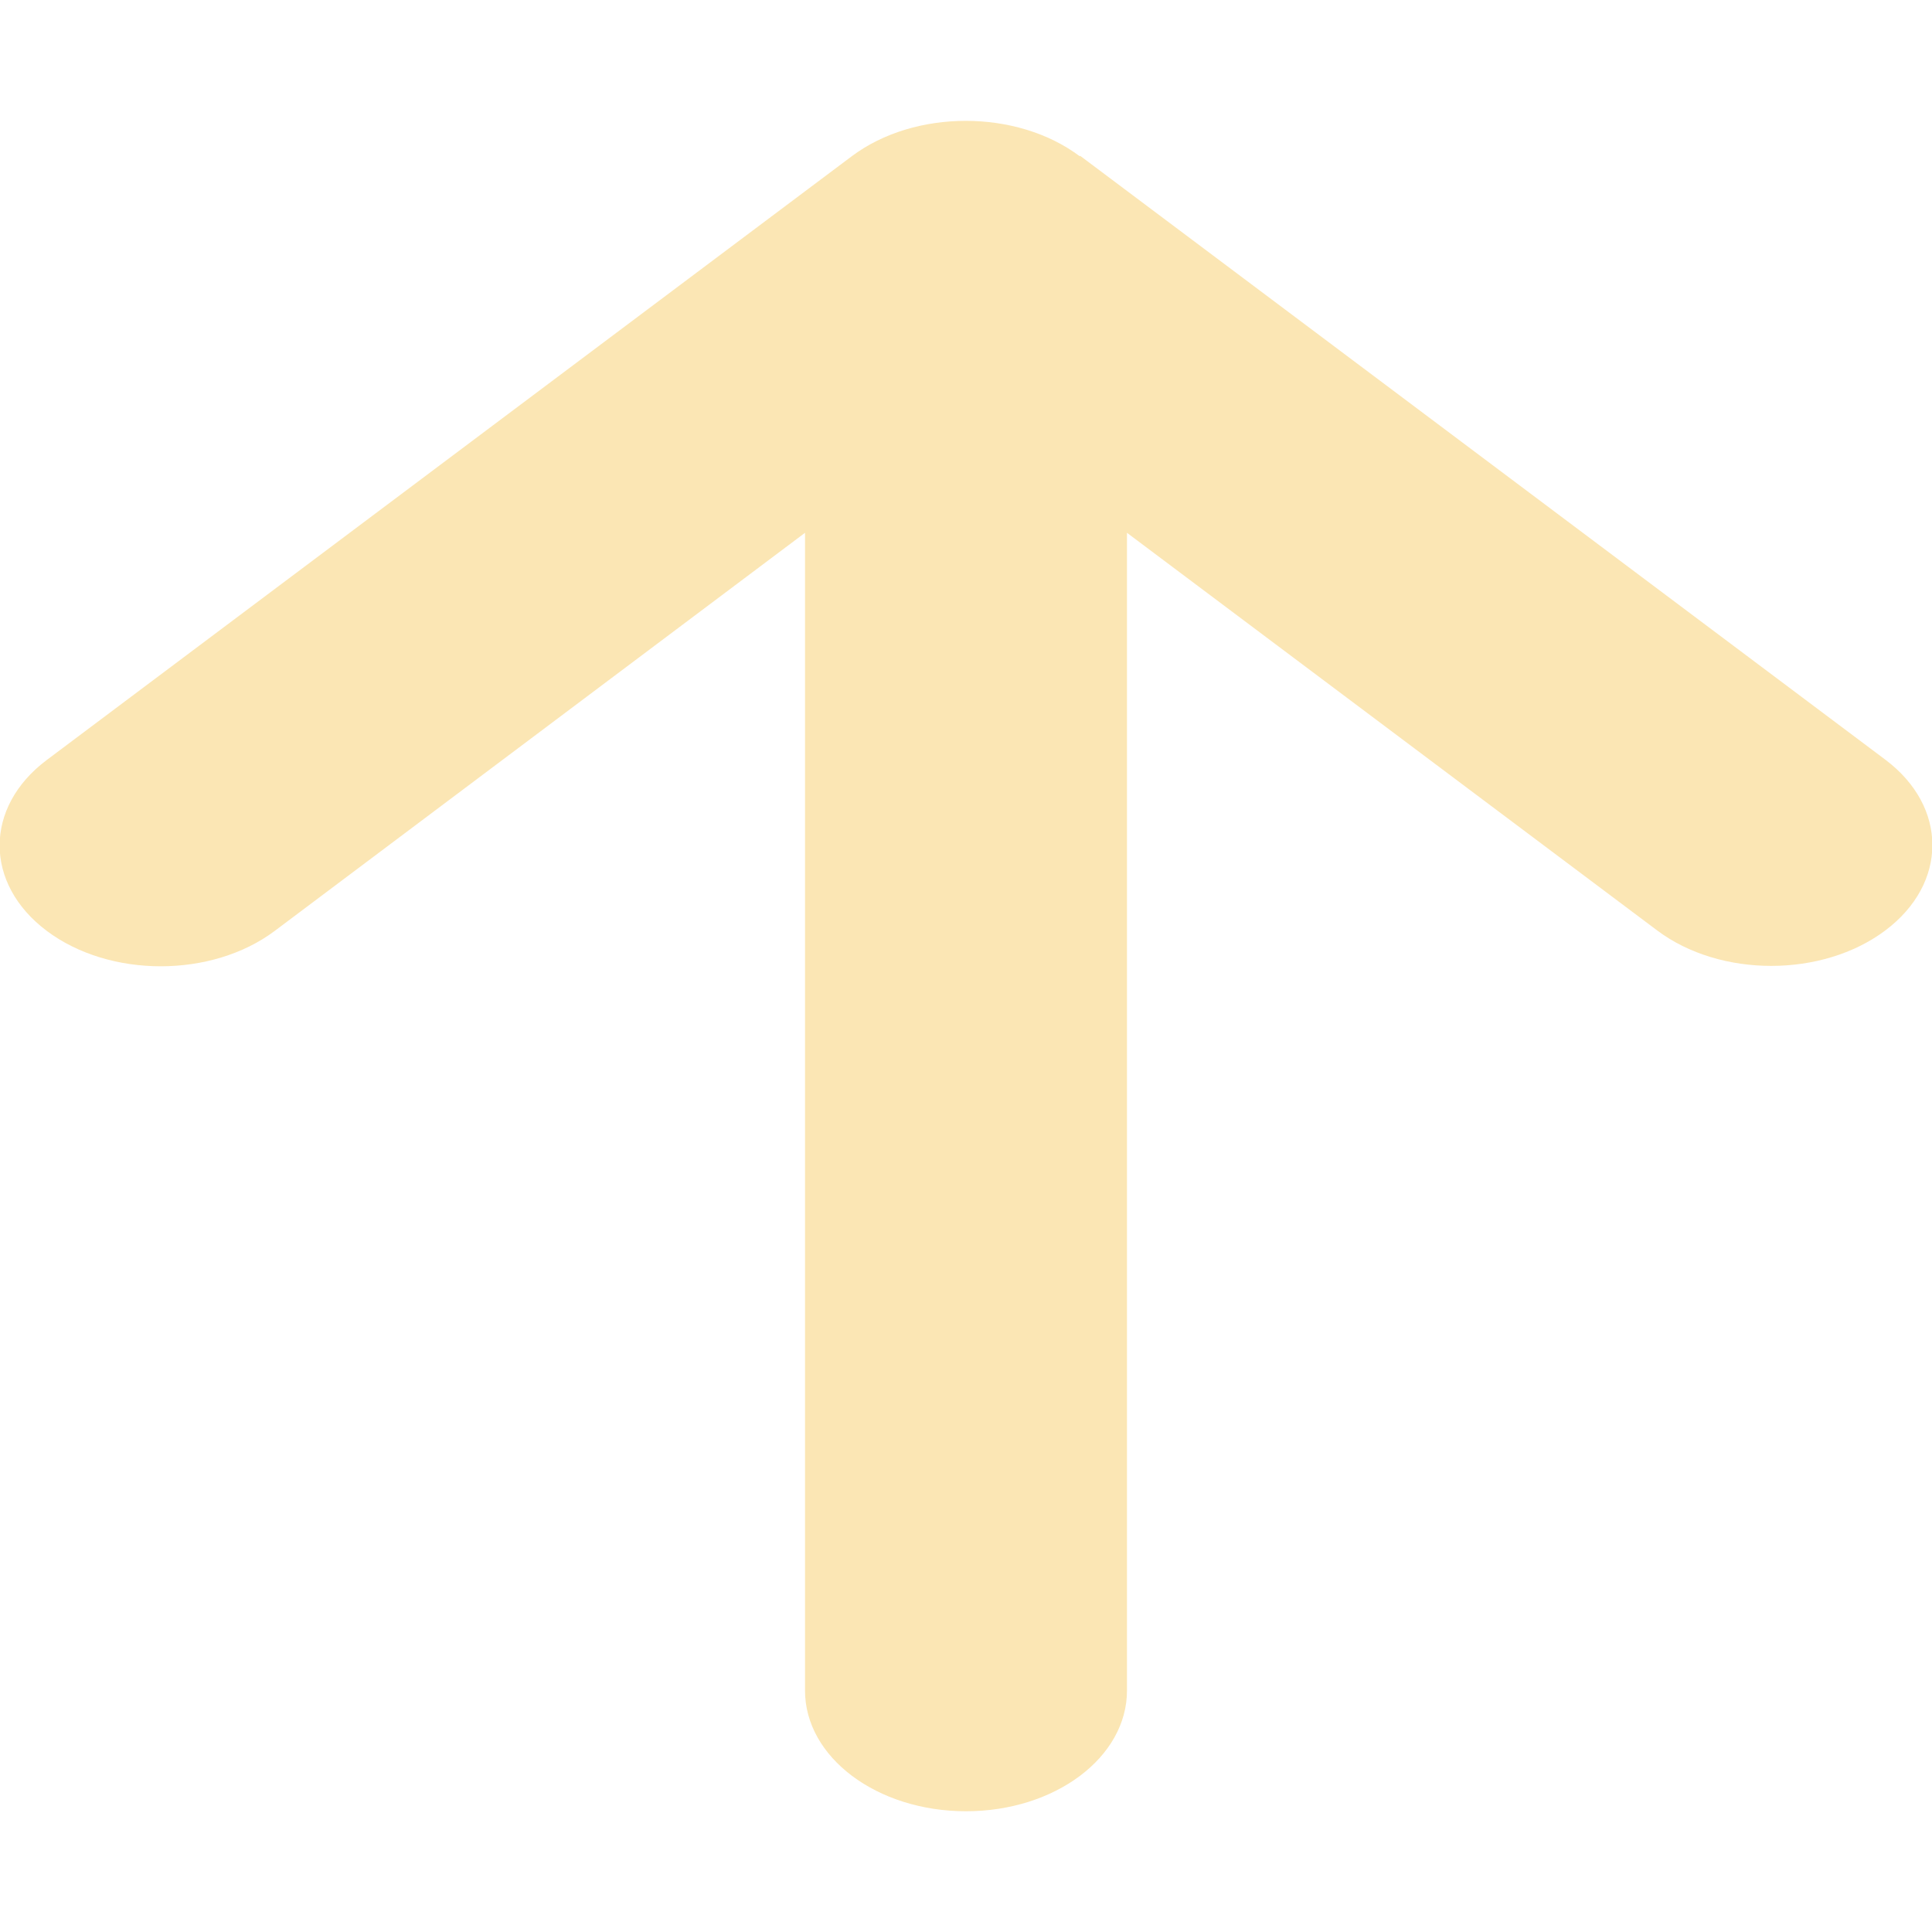 <svg width="100" height="100" viewBox="0 0 100 100" fill="none" xmlns="http://www.w3.org/2000/svg">
<g id="arrow-up-solid 1" clip-path="url(#clip0_594_596)">
<path id="Vector" d="M55.885 8.086C52.63 5.645 47.344 5.645 44.089 8.086L2.422 39.336C-0.833 41.777 -0.833 45.742 2.422 48.184C5.677 50.625 10.963 50.625 14.219 48.184L41.667 27.578V87.5C41.667 90.957 45.391 93.75 50 93.75C54.609 93.75 58.333 90.957 58.333 87.5V27.578L85.781 48.164C89.037 50.605 94.323 50.605 97.578 48.164C100.833 45.723 100.833 41.758 97.578 39.316L55.911 8.066L55.885 8.086Z" fill="#FBE6B4"/>
</g>
<defs>
<clipPath id="clip0_594_596">
<rect width="100" height="100" fill="white"/>
</clipPath>
</defs>
</svg>
